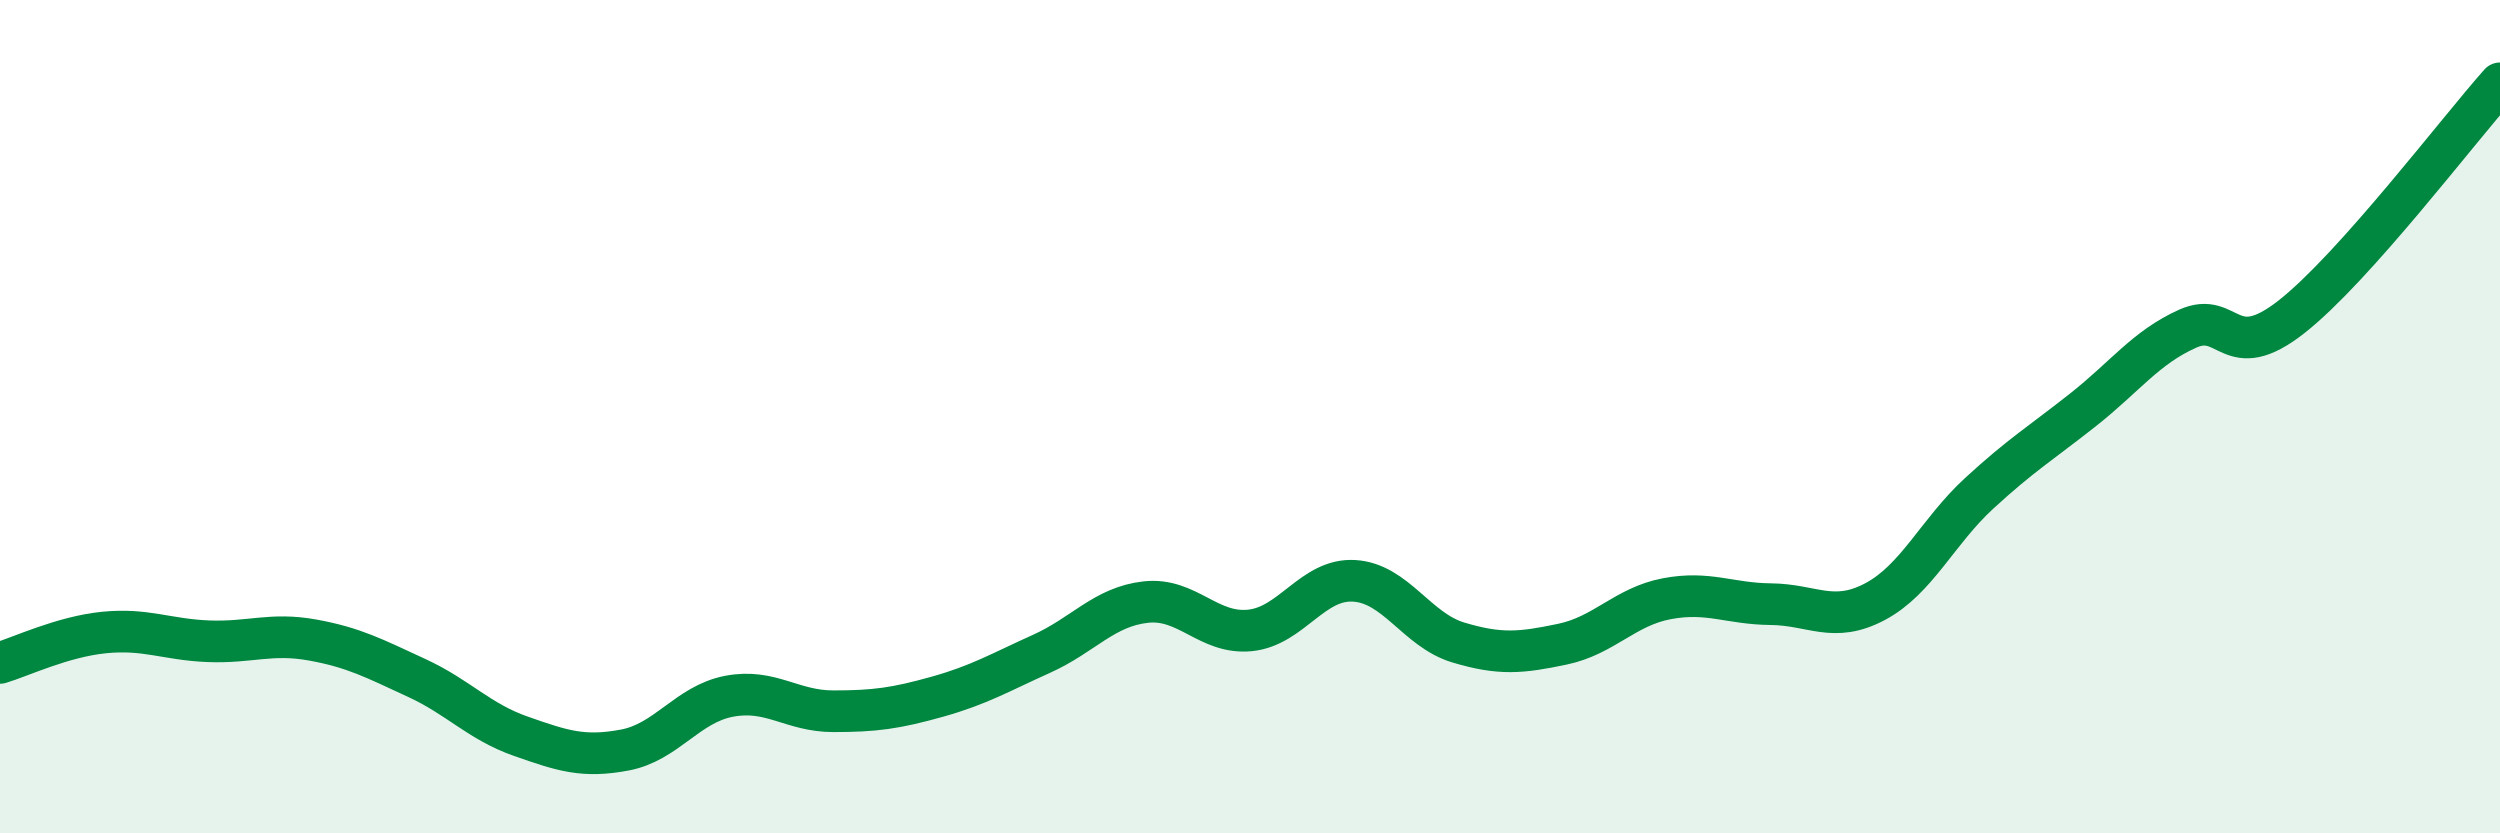 
    <svg width="60" height="20" viewBox="0 0 60 20" xmlns="http://www.w3.org/2000/svg">
      <path
        d="M 0,15.91 C 0.5,15.76 1.5,15.28 2.5,15.18 C 3.5,15.08 4,15.35 5,15.39 C 6,15.43 6.5,15.18 7.5,15.36 C 8.5,15.54 9,15.81 10,16.27 C 11,16.73 11.5,17.32 12.5,17.67 C 13.5,18.02 14,18.19 15,18 C 16,17.81 16.5,16.9 17.5,16.71 C 18.5,16.52 19,17.07 20,17.07 C 21,17.07 21.5,17 22.5,16.72 C 23.5,16.44 24,16.14 25,15.69 C 26,15.24 26.5,14.56 27.5,14.45 C 28.5,14.34 29,15.23 30,15.13 C 31,15.03 31.5,13.88 32.5,13.94 C 33.5,14 34,15.12 35,15.42 C 36,15.72 36.5,15.67 37.5,15.46 C 38.5,15.25 39,14.56 40,14.37 C 41,14.18 41.5,14.49 42.5,14.5 C 43.5,14.51 44,14.97 45,14.44 C 46,13.91 46.5,12.76 47.5,11.84 C 48.5,10.92 49,10.62 50,9.83 C 51,9.04 51.5,8.34 52.5,7.89 C 53.5,7.44 53.5,8.78 55,7.6 C 56.5,6.42 59,3.12 60,2L60 20L0 20Z"
        fill="#008740"
        opacity="0.1"
        stroke-linecap="round"
        stroke-linejoin="round"
      />
      <path
        d="M 0,15.91 C 0.5,15.76 1.5,15.28 2.5,15.18 C 3.5,15.08 4,15.35 5,15.39 C 6,15.43 6.5,15.18 7.5,15.36 C 8.5,15.54 9,15.81 10,16.27 C 11,16.73 11.5,17.32 12.5,17.67 C 13.5,18.02 14,18.19 15,18 C 16,17.81 16.5,16.9 17.5,16.71 C 18.5,16.52 19,17.07 20,17.07 C 21,17.07 21.5,17 22.5,16.72 C 23.5,16.44 24,16.14 25,15.69 C 26,15.24 26.5,14.56 27.5,14.45 C 28.5,14.34 29,15.23 30,15.13 C 31,15.03 31.5,13.88 32.5,13.94 C 33.5,14 34,15.12 35,15.42 C 36,15.72 36.5,15.67 37.5,15.46 C 38.5,15.25 39,14.56 40,14.37 C 41,14.18 41.5,14.49 42.5,14.5 C 43.5,14.51 44,14.97 45,14.44 C 46,13.91 46.5,12.76 47.5,11.84 C 48.5,10.92 49,10.62 50,9.83 C 51,9.04 51.5,8.34 52.5,7.89 C 53.5,7.44 53.5,8.78 55,7.6 C 56.5,6.42 59,3.12 60,2"
        stroke="#008740"
        stroke-width="1"
        fill="none"
        stroke-linecap="round"
        stroke-linejoin="round"
      />
    </svg>
  